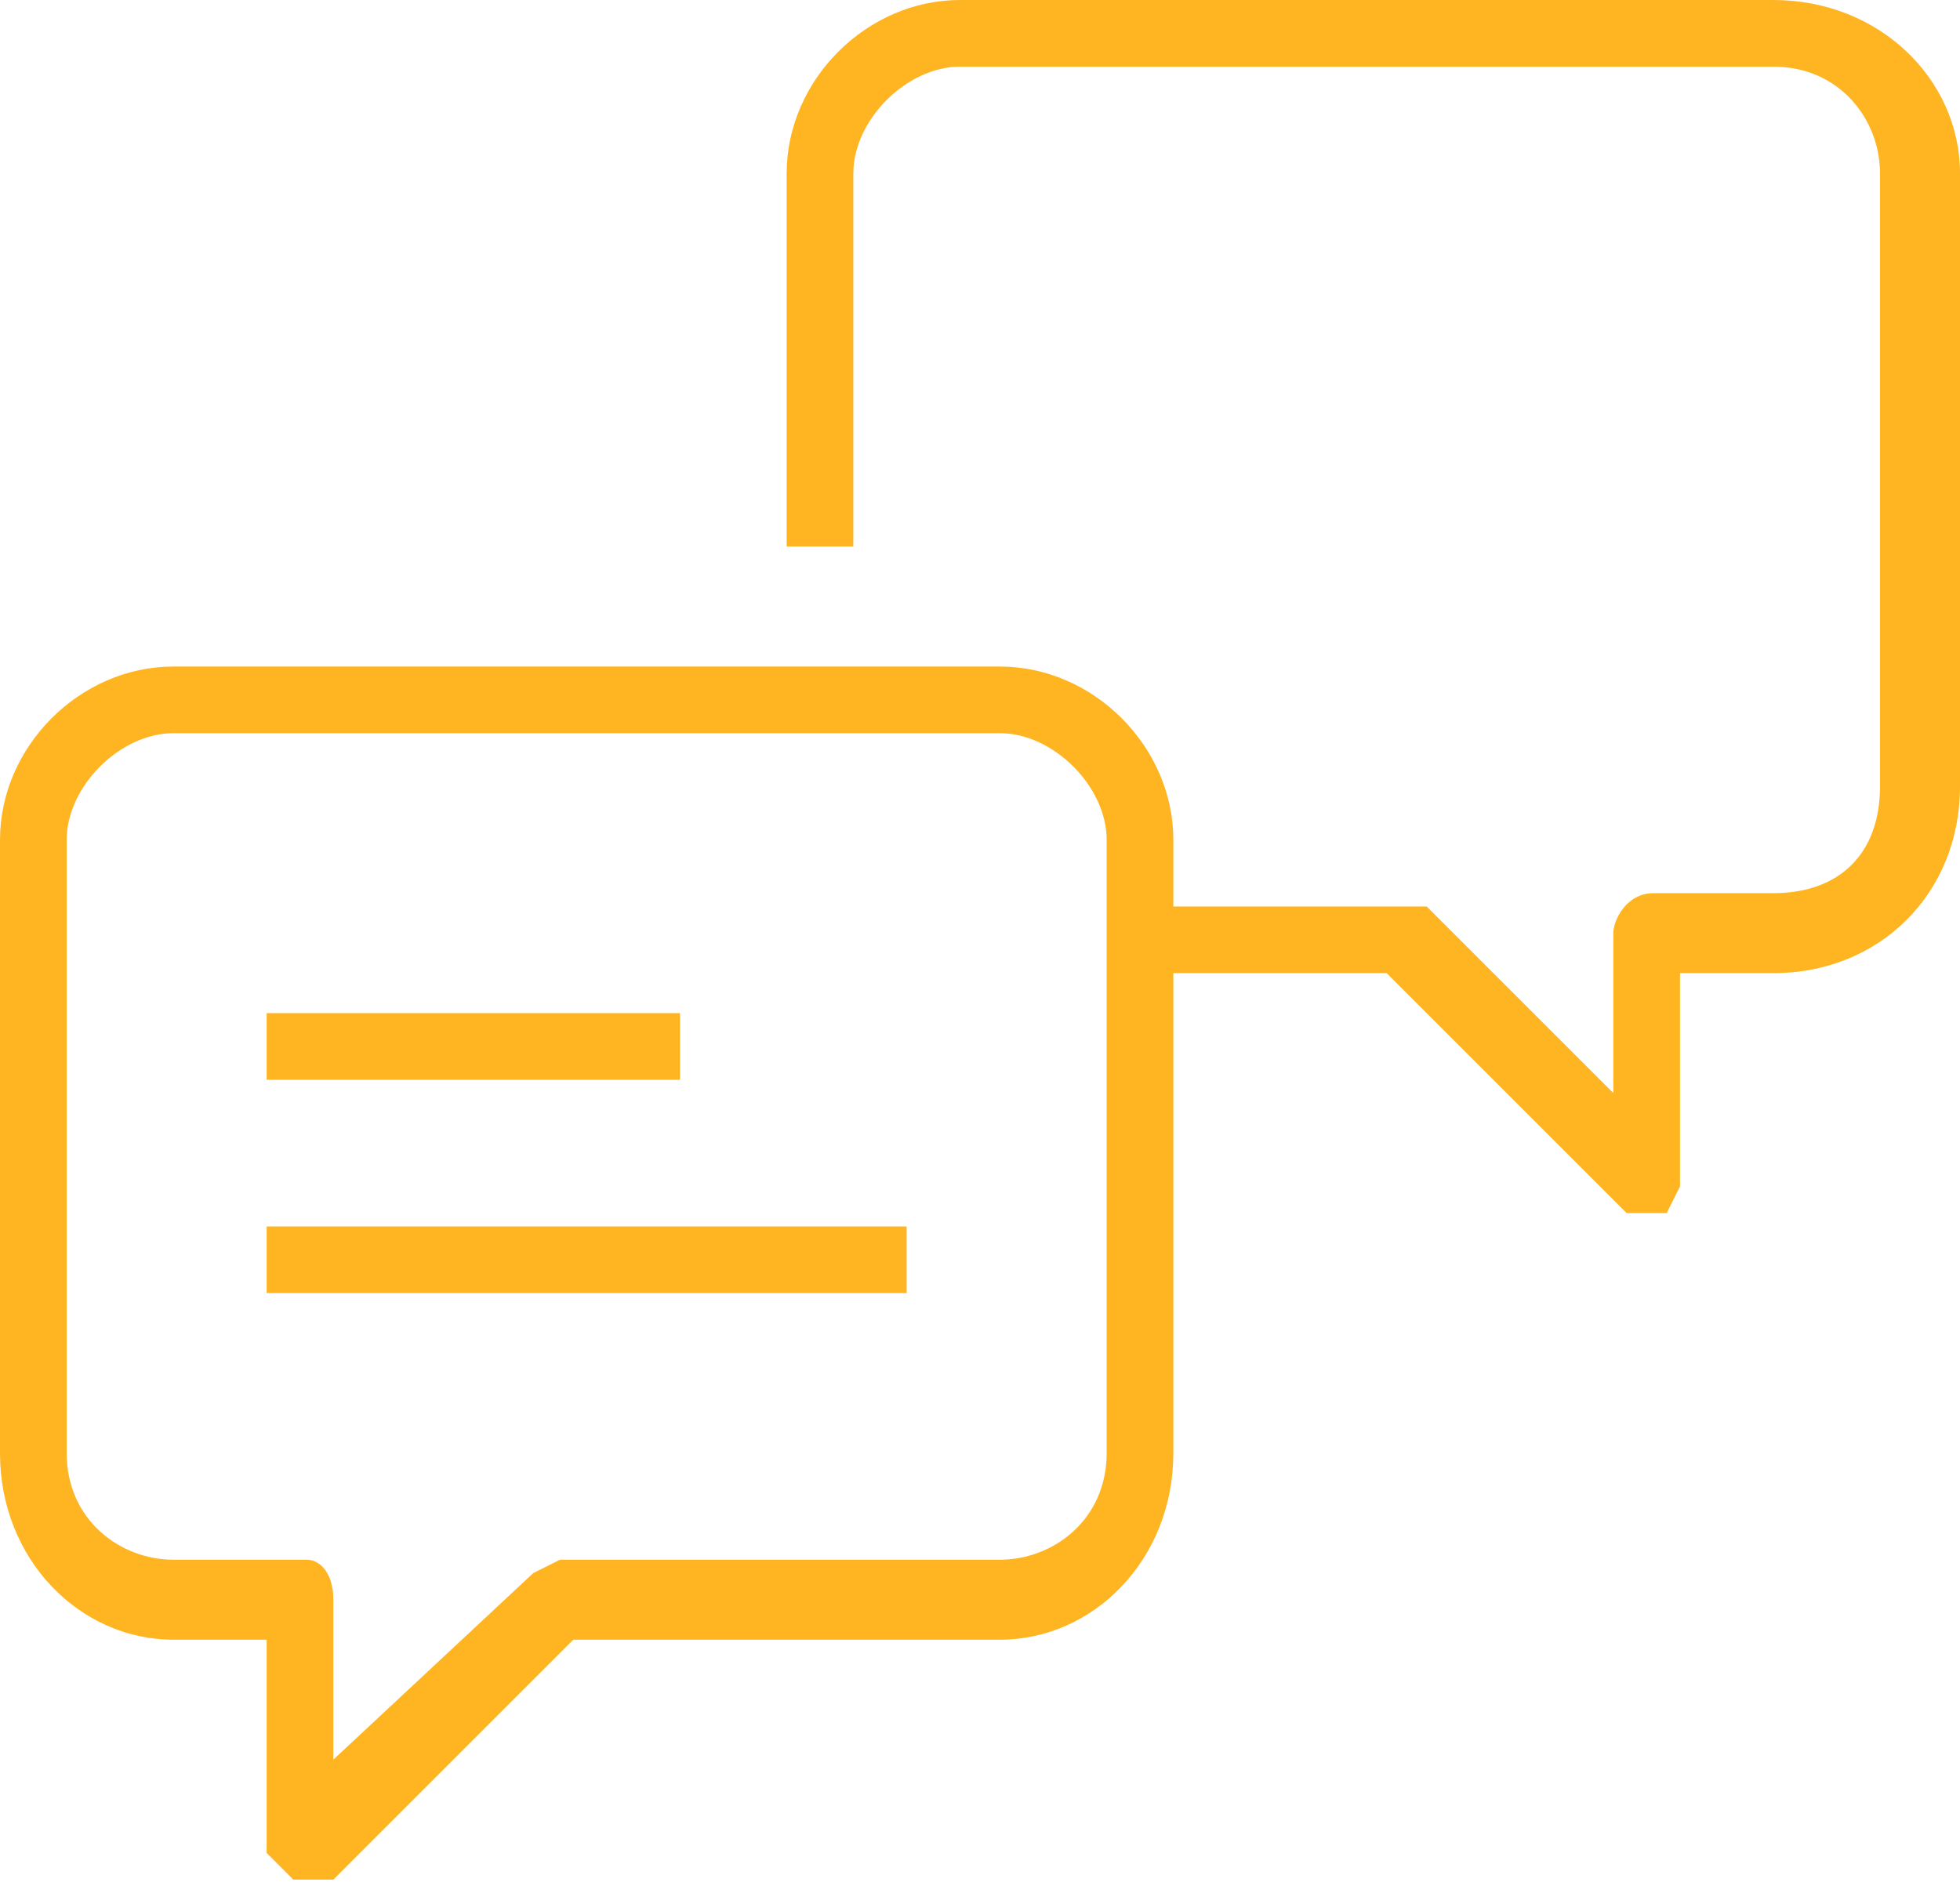 <svg fill="none" viewBox="0 0 147 142" xmlns="http://www.w3.org/2000/svg"><g fill="#ffb421"><path d="M124 91h-2l-18-18H85v-5h22l14 14V70c0-1 1-3 3-3h9c5 0 8-3 8-8V13c0-4-3-8-8-8H72c-4 0-8 4-8 8v28h-5V13c0-7 6-13 13-13h61c8 0 14 6 14 13v46c0 8-6 14-14 14h-7v16l-1 2z"/><path d="M23 141h-1l-2-2v-16h-7c-7 0-13-6-13-14V63c0-7 6-13 13-13h62c7 0 13 6 13 13v46c0 8-6 14-13 14H43l-18 18zM13 55c-4 0-8 4-8 8v46c0 5 4 8 8 8h10c1 0 2 1 2 3v12l15-14 2-1h33c4 0 8-3 8-8V63c0-4-4-8-8-8z"/><path d="M51 76H20v5h31zm17 16H20v5h48z"/></g></svg>